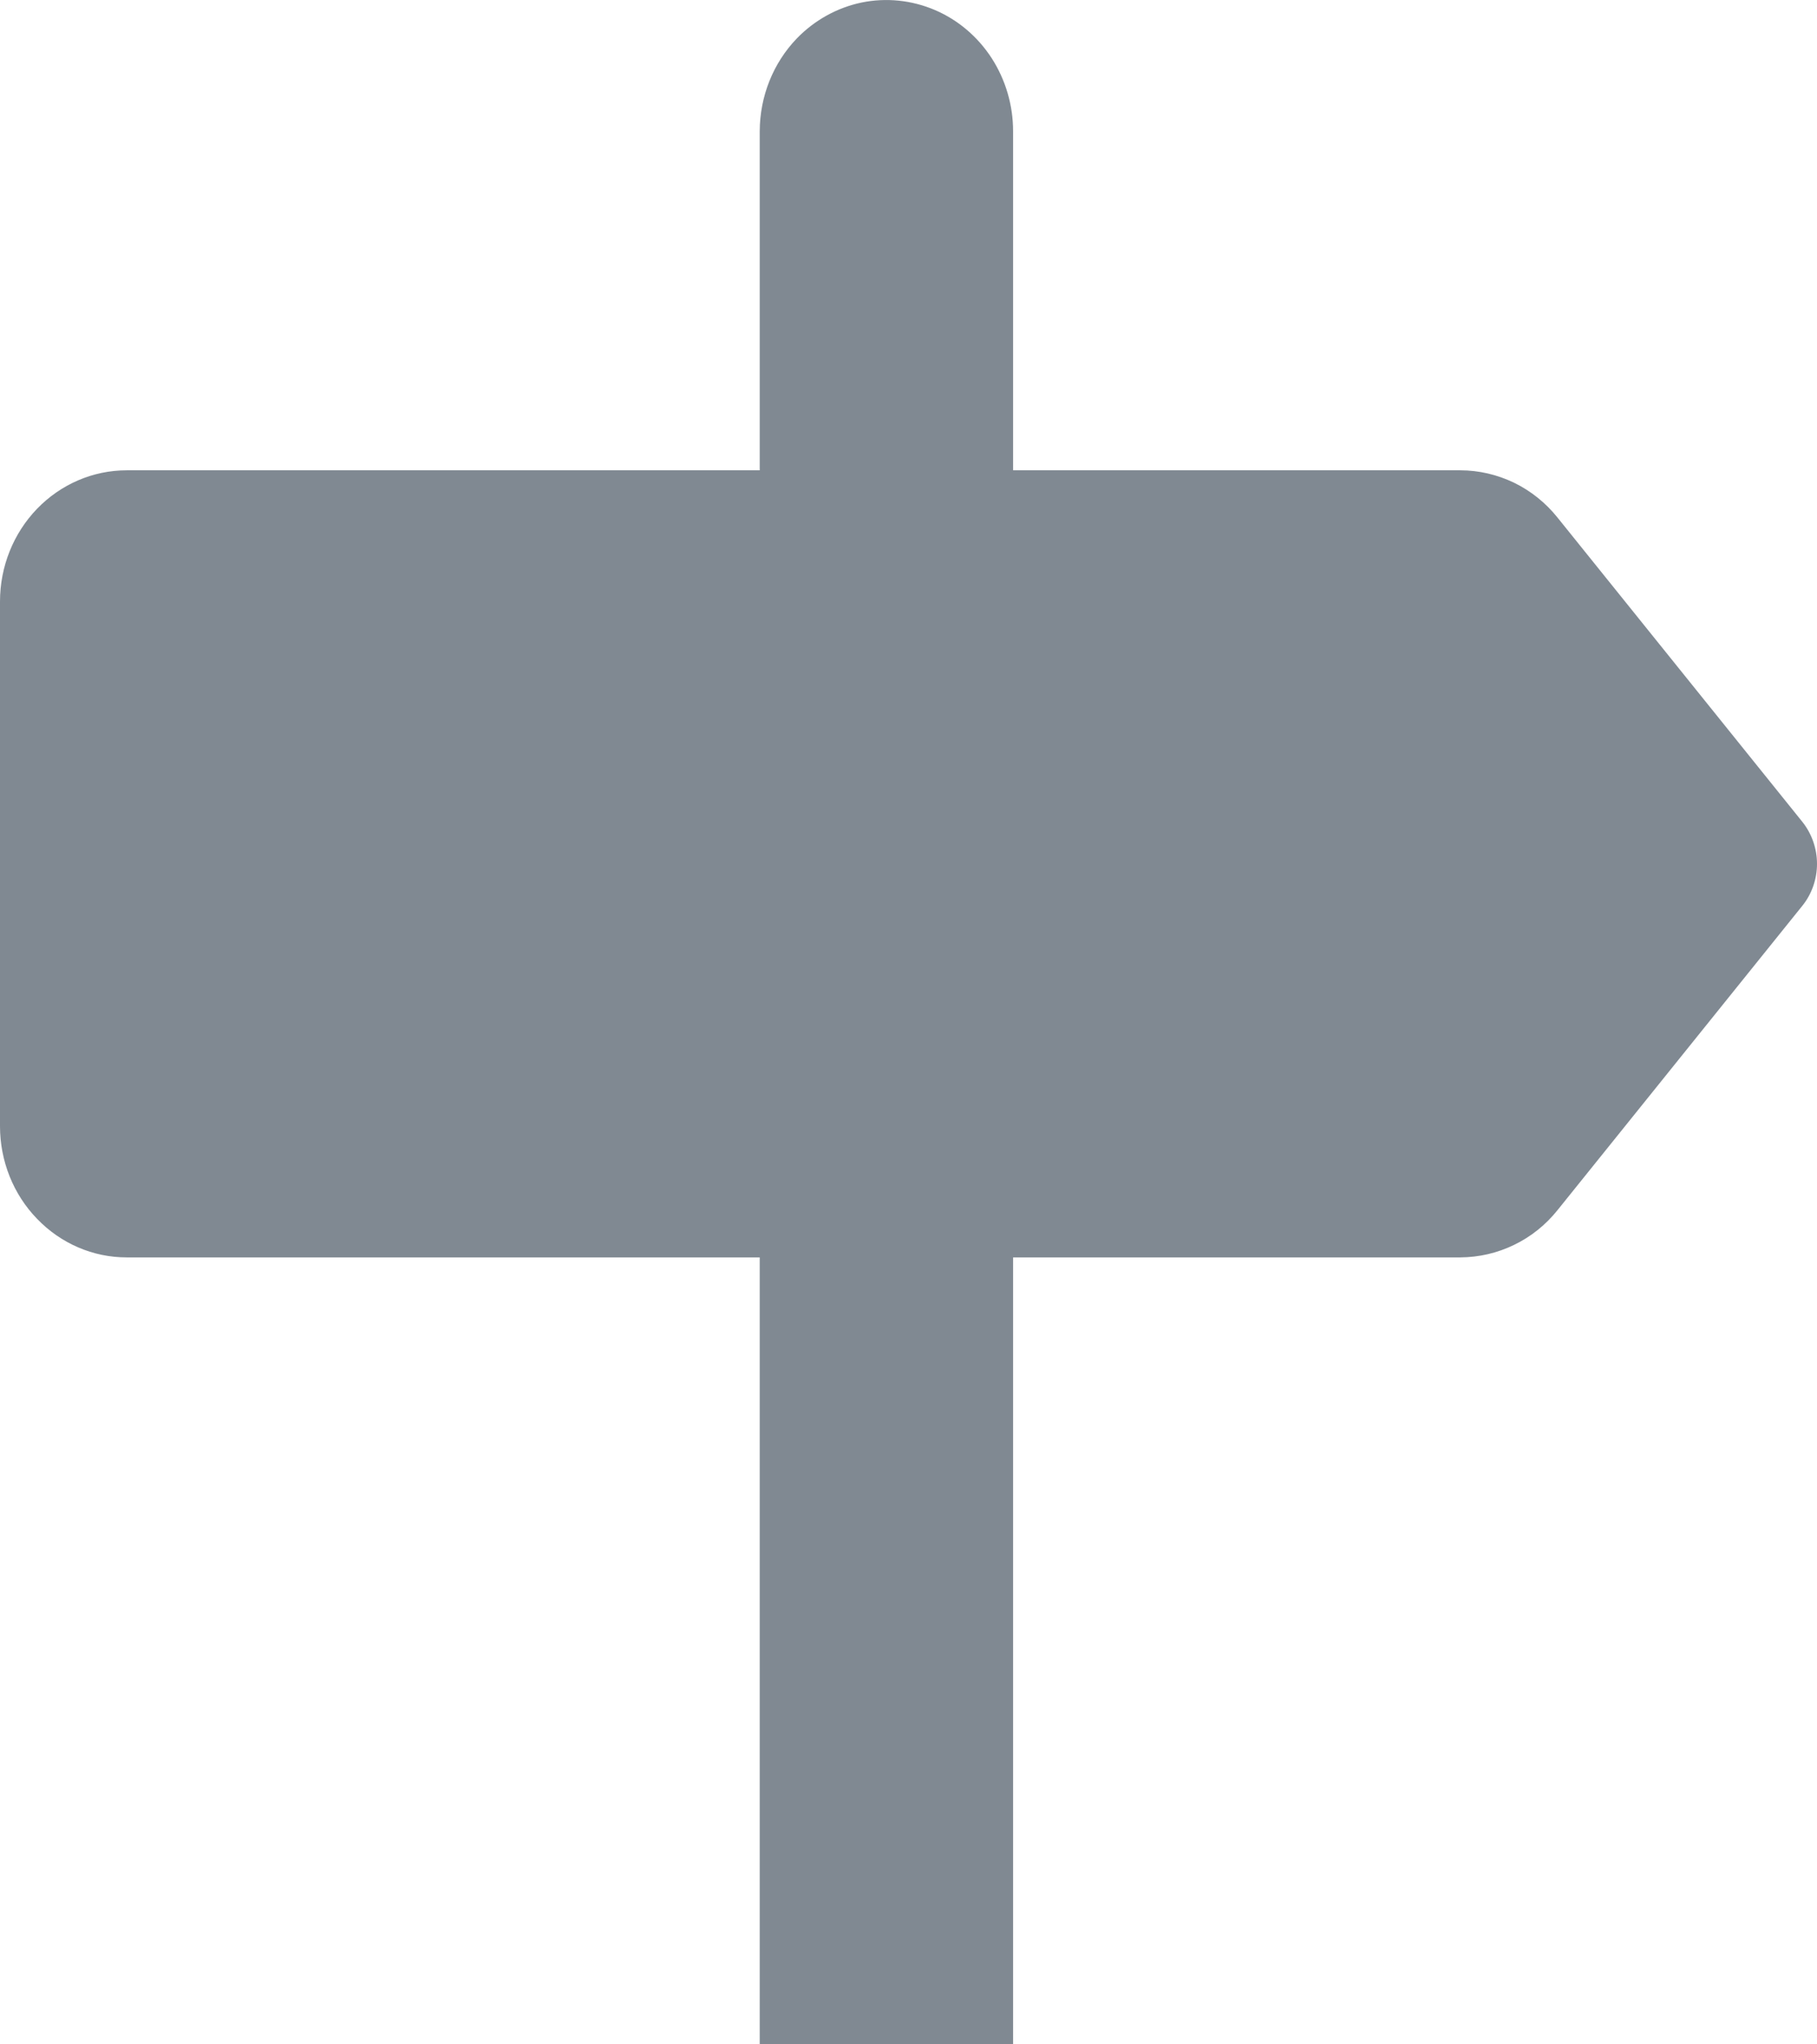 <svg width="16" height="18" viewBox="0 0 16 18" fill="none" xmlns="http://www.w3.org/2000/svg">
<path d="M7.017 0.338C6.808 0.555 6.691 0.848 6.69 1.155V4.141H1.115C0.819 4.141 0.536 4.263 0.327 4.479C0.117 4.696 0 4.99 0 5.296V9.916C0 10.222 0.117 10.516 0.327 10.732C0.536 10.949 0.819 11.071 1.115 11.071H6.69V18H8.921V11.071H12.859C13.023 11.07 13.184 11.033 13.332 10.961C13.48 10.89 13.611 10.785 13.715 10.655L15.871 7.975C15.954 7.872 16 7.741 16 7.606C16 7.471 15.954 7.34 15.871 7.236L13.715 4.557C13.611 4.427 13.48 4.322 13.332 4.25C13.184 4.179 13.023 4.141 12.859 4.141H8.921V1.155C8.921 0.926 8.855 0.703 8.733 0.513C8.61 0.323 8.436 0.175 8.232 0.088C8.028 0.001 7.804 -0.022 7.588 0.022C7.372 0.067 7.173 0.177 7.017 0.338Z" fill="#021526" fill-opacity="0.5"/>
</svg>
